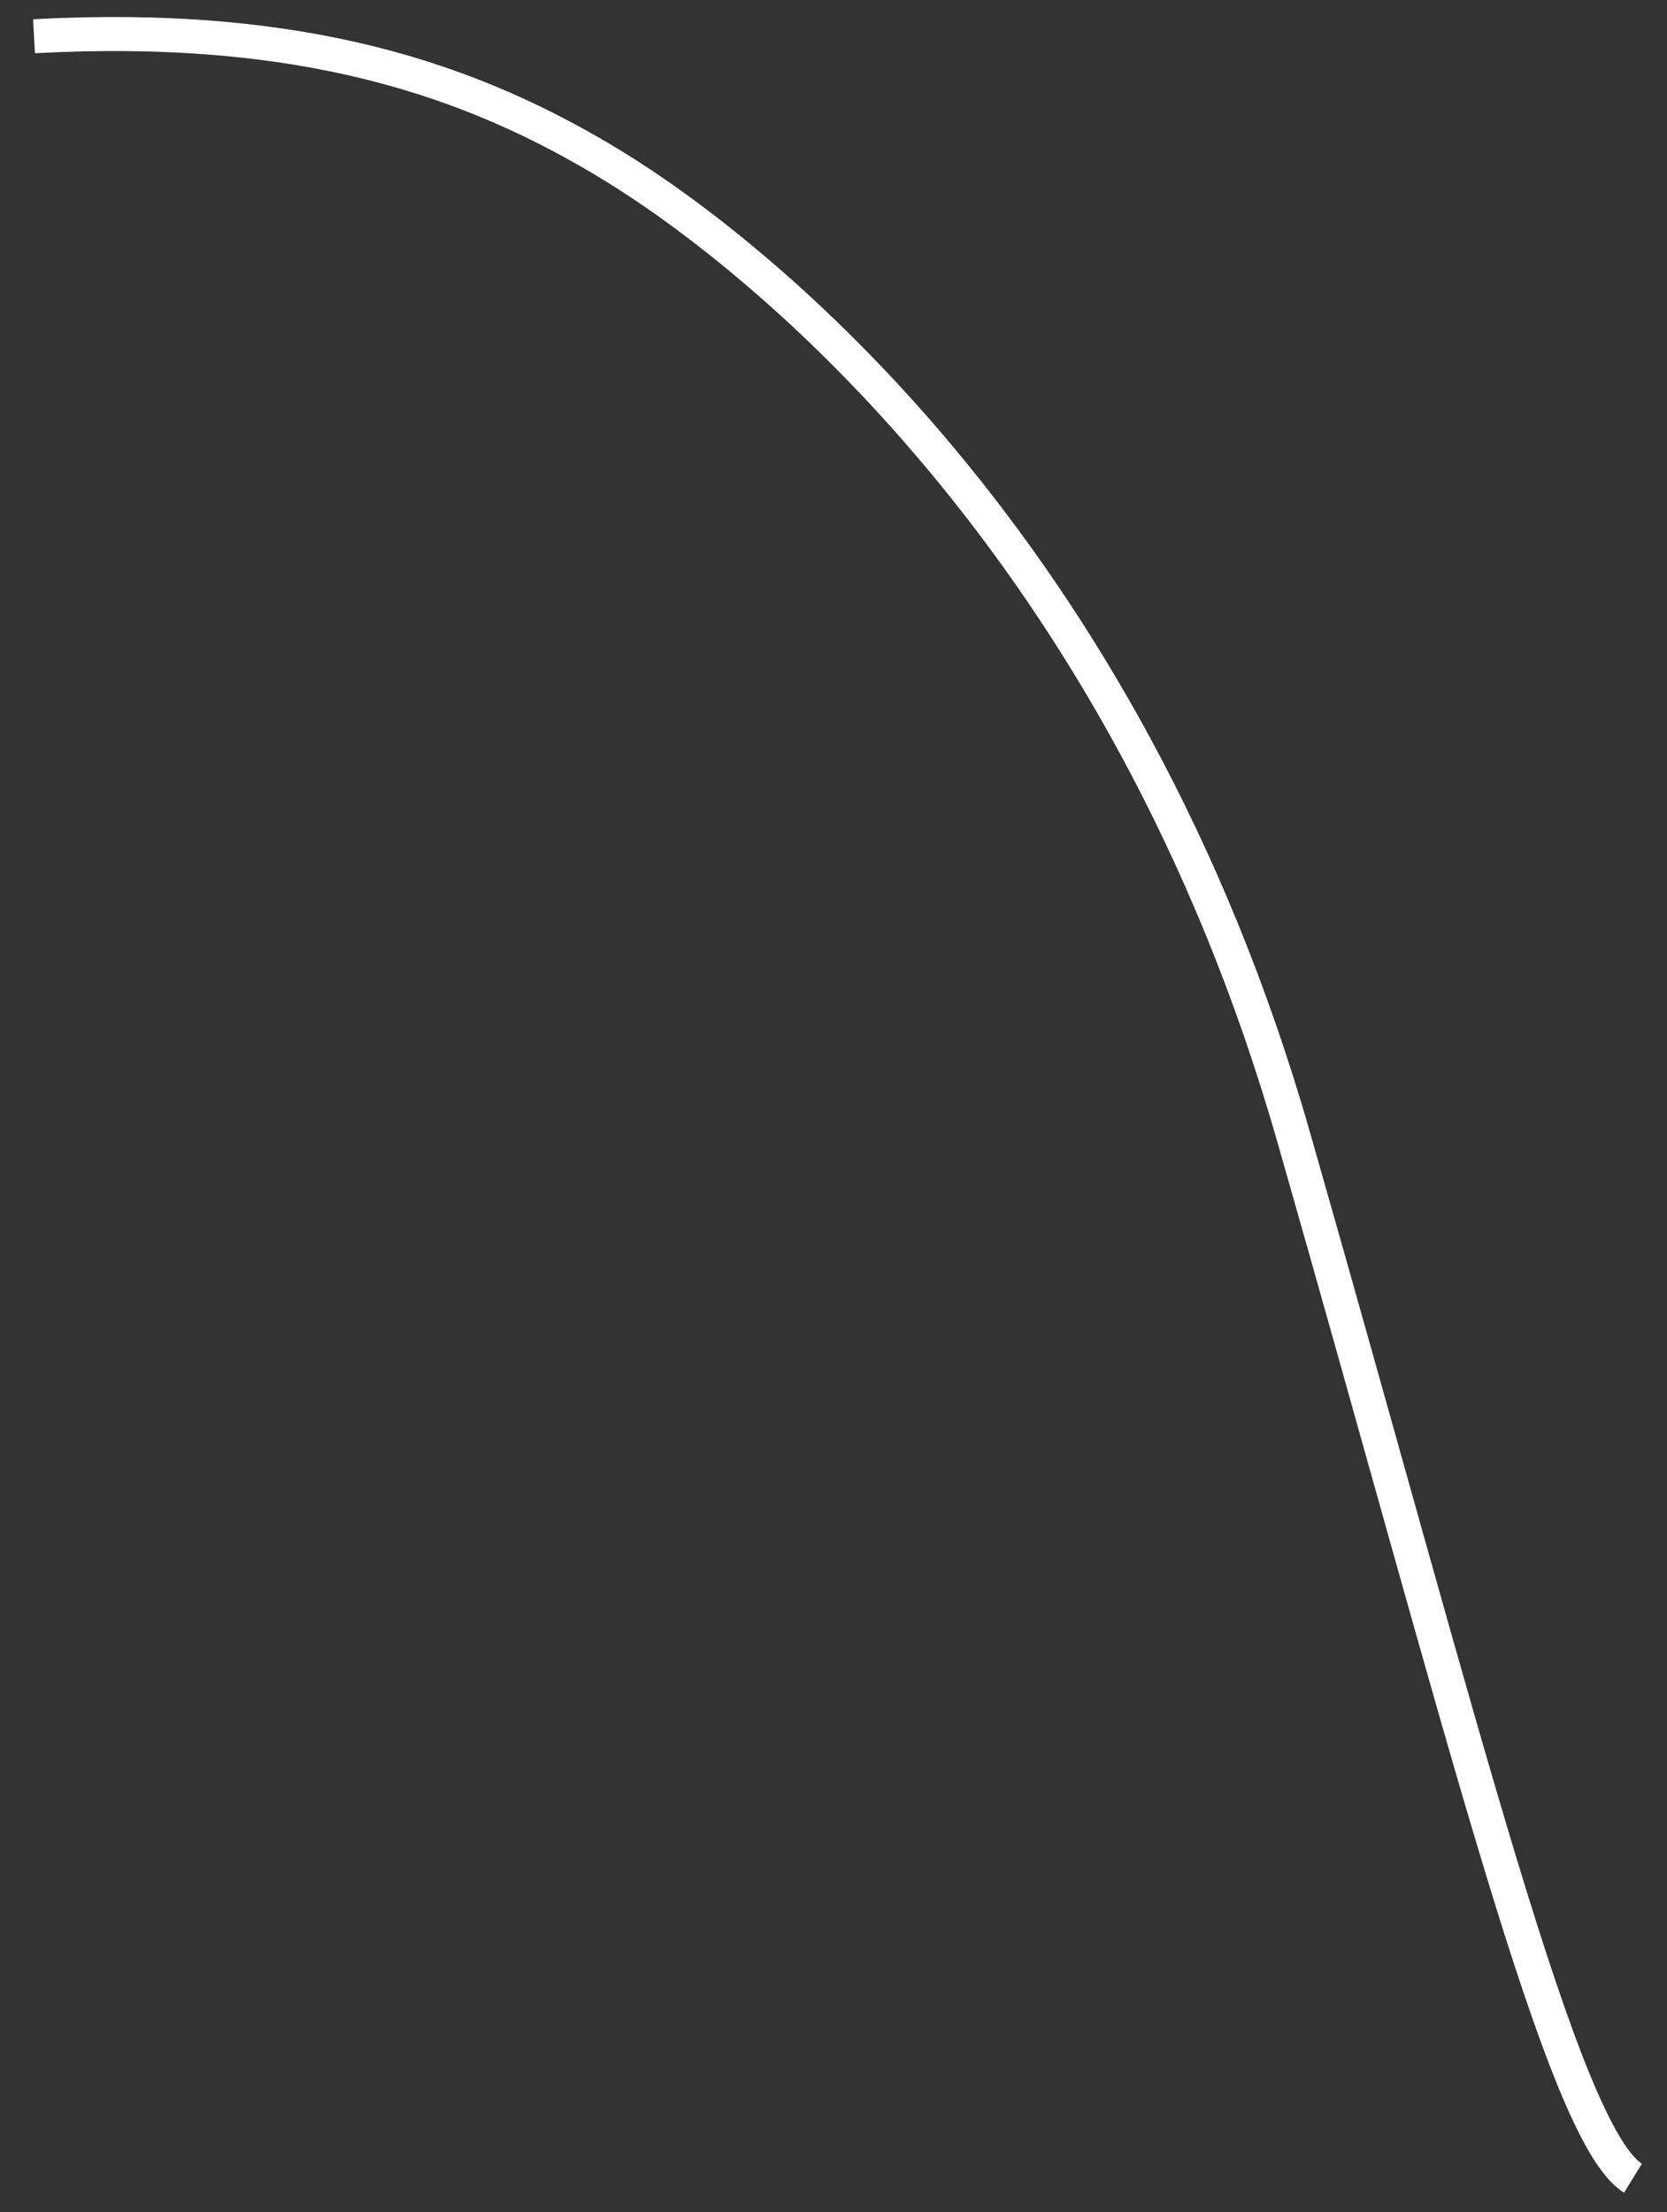 <?xml version="1.0" encoding="UTF-8"?> <svg xmlns="http://www.w3.org/2000/svg" width="49" height="65" viewBox="0 0 49 65" fill="none"><rect x="0" y="0" width="49" height="65" fill="#333333" stroke="none"/> <path d="M1 1.065C8.903 0.64 13.894 2.341 18.053 4.892C22.212 7.444 33.026 15.948 38.018 33.383C43.009 50.818 45.92 62.724 48 64" stroke="white"></path> </svg> 